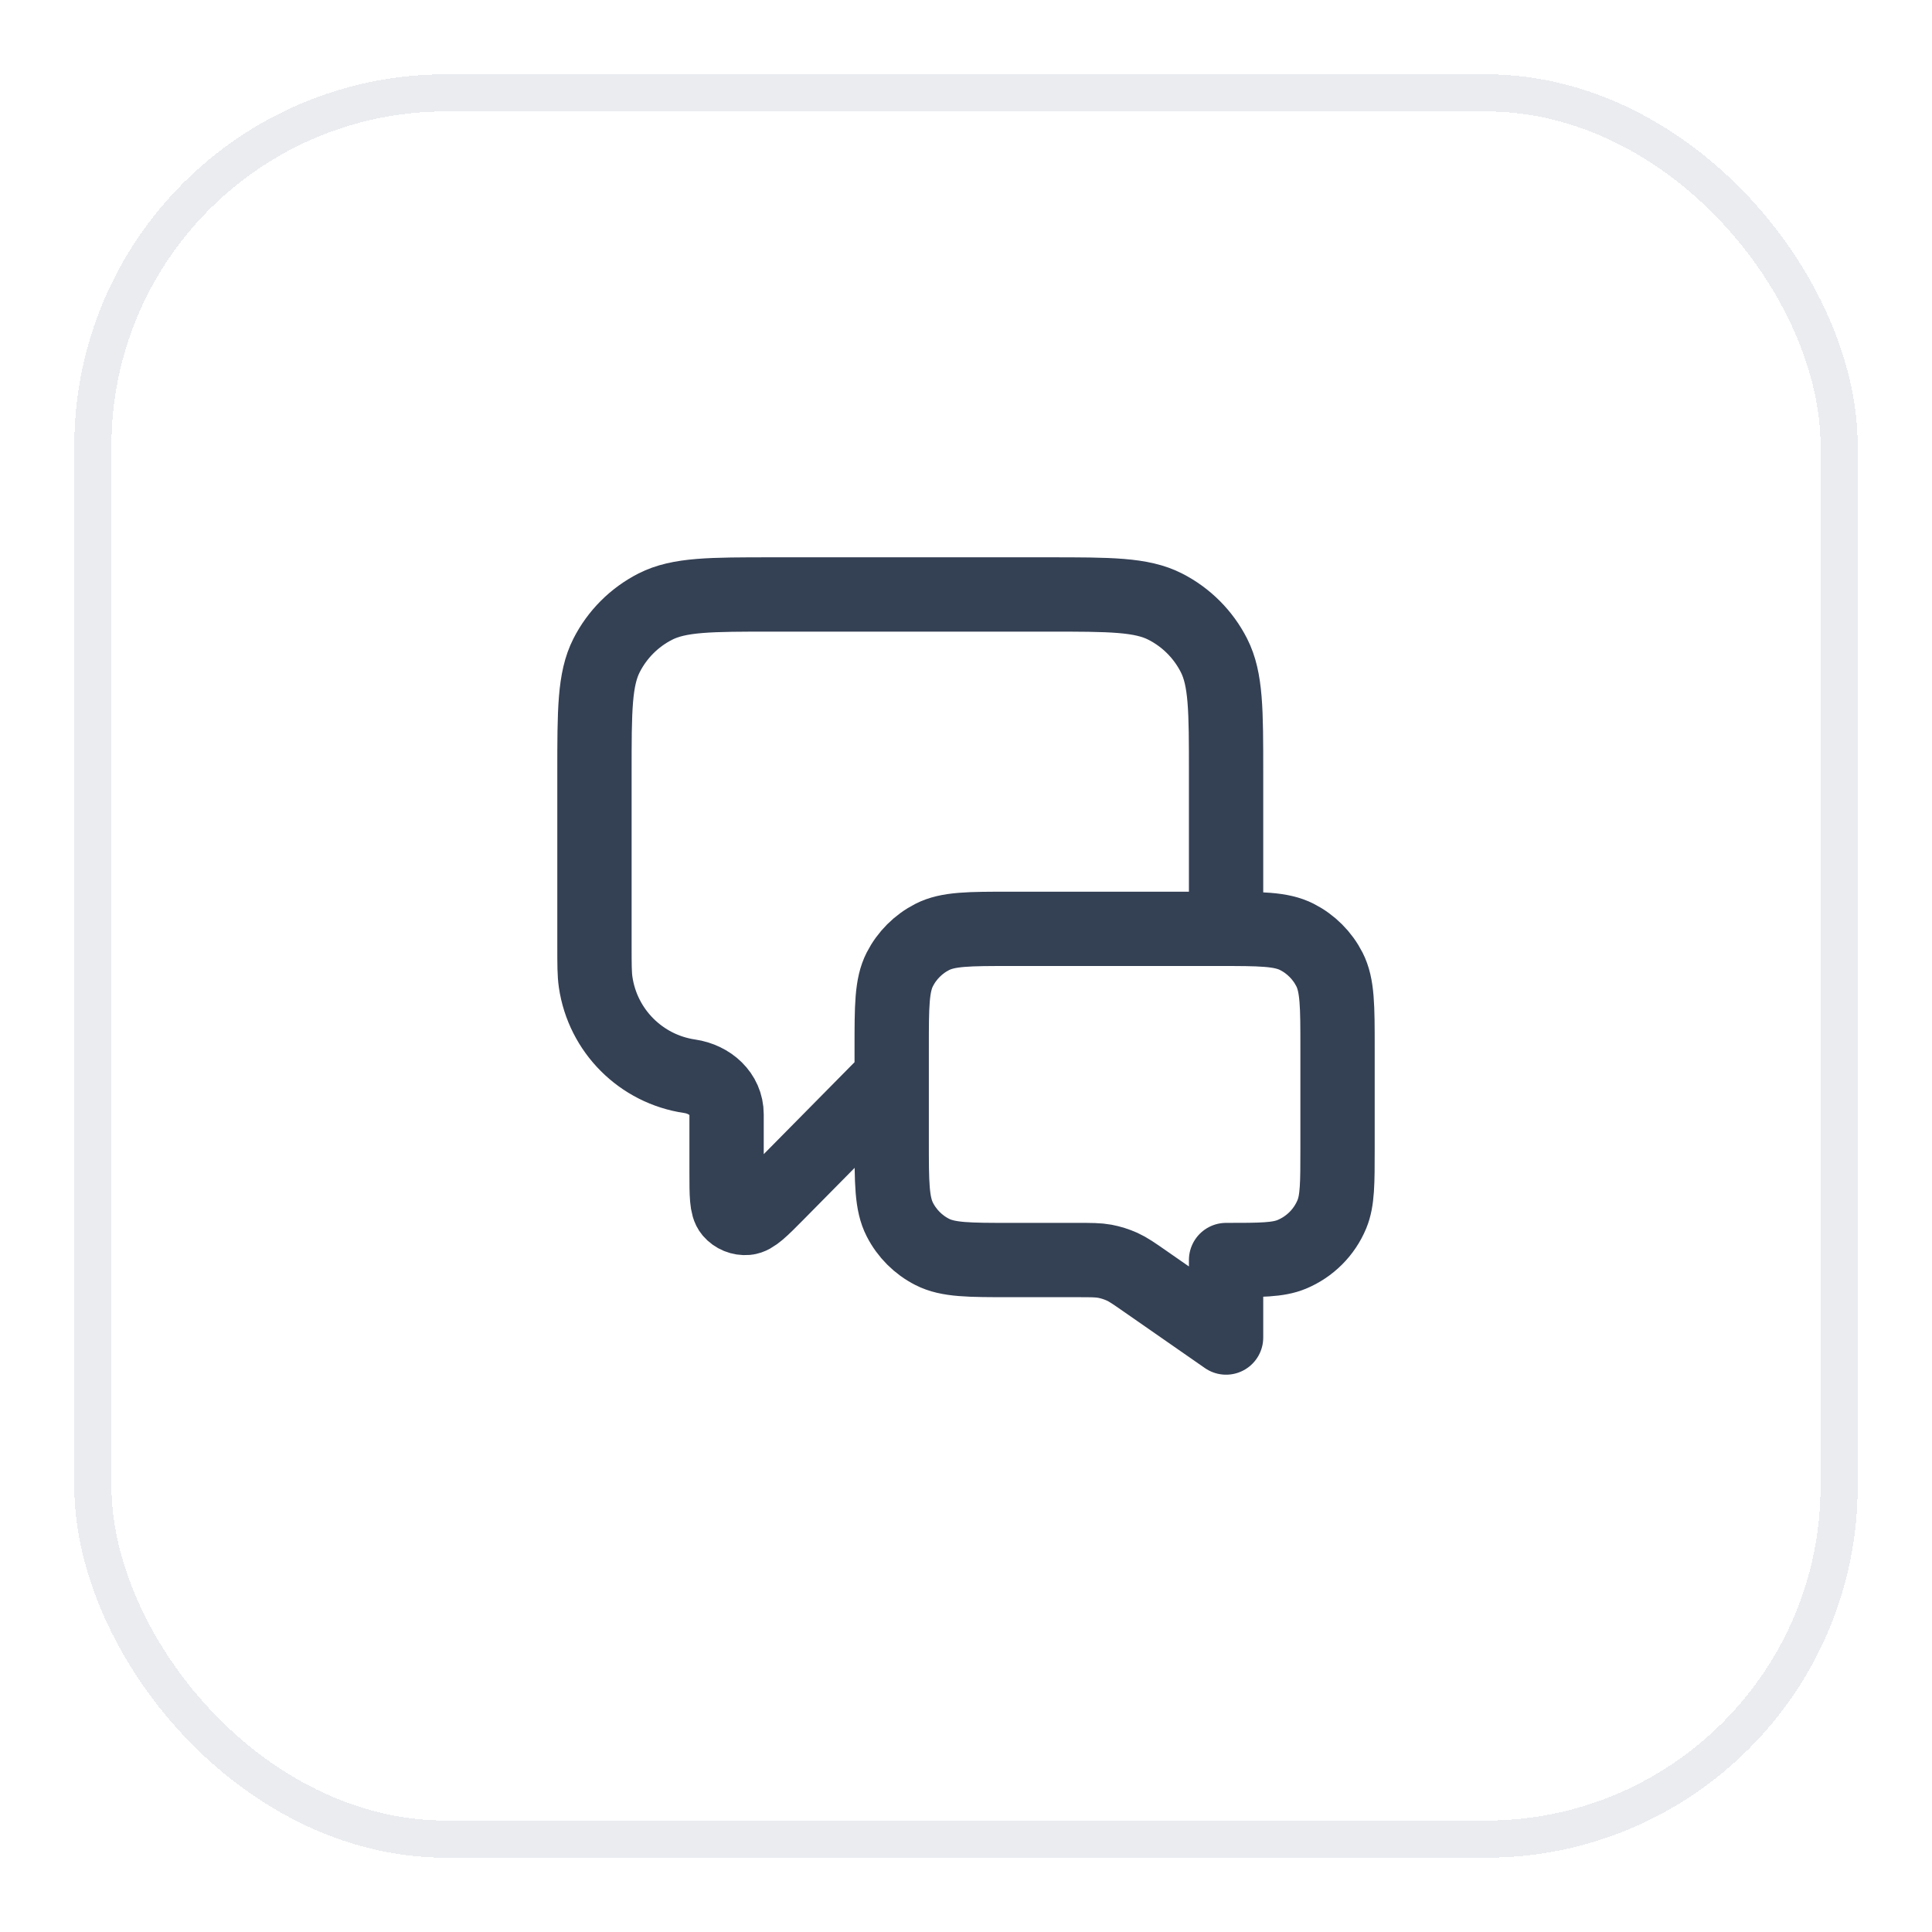 <svg width="52" height="52" viewBox="0 0 52 52" fill="none" xmlns="http://www.w3.org/2000/svg">
<g filter="url(#filter0_d_32971_423144)">
<rect x="2" y="1" width="48" height="48" rx="10" fill="white" shape-rendering="crispEdges"/>
<rect x="2.5" y="1.5" width="47" height="47" rx="9.5" stroke="#EAECF0" shape-rendering="crispEdges"/>
<path d="M24 28L20.925 31.114C20.496 31.548 20.281 31.765 20.097 31.78C19.937 31.794 19.78 31.73 19.676 31.608C19.556 31.467 19.556 31.162 19.556 30.552V28.992C19.556 28.444 19.107 28.048 18.565 27.968V27.968C17.254 27.776 16.224 26.746 16.032 25.435C16 25.219 16 24.96 16 24.444V19.8C16 18.12 16 17.28 16.327 16.638C16.615 16.073 17.073 15.615 17.638 15.327C18.28 15 19.12 15 20.8 15H28.2C29.88 15 30.72 15 31.362 15.327C31.927 15.615 32.385 16.073 32.673 16.638C33 17.28 33 18.12 33 19.8V24M33 35L30.824 33.487C30.518 33.274 30.365 33.168 30.198 33.092C30.05 33.026 29.895 32.977 29.736 32.947C29.556 32.914 29.369 32.914 28.997 32.914H27.2C26.08 32.914 25.52 32.914 25.092 32.696C24.716 32.505 24.41 32.199 24.218 31.822C24 31.394 24 30.834 24 29.714V27.2C24 26.08 24 25.52 24.218 25.092C24.41 24.716 24.716 24.41 25.092 24.218C25.52 24 26.08 24 27.2 24H32.8C33.92 24 34.48 24 34.908 24.218C35.284 24.41 35.59 24.716 35.782 25.092C36 25.52 36 26.08 36 27.2V29.914C36 30.846 36 31.312 35.848 31.68C35.645 32.17 35.255 32.559 34.765 32.762C34.398 32.914 33.932 32.914 33 32.914V35Z" stroke="#344054" stroke-width="2" stroke-linecap="round" stroke-linejoin="round"/>
</g>
<defs>
<filter id="filter0_d_32971_423144" x="0" y="0" width="52" height="52" filterUnits="userSpaceOnUse" color-interpolation-filters="sRGB">
<feFlood flood-opacity="0" result="BackgroundImageFix"/>
<feColorMatrix in="SourceAlpha" type="matrix" values="0 0 0 0 0 0 0 0 0 0 0 0 0 0 0 0 0 0 127 0" result="hardAlpha"/>
<feOffset dy="1"/>
<feGaussianBlur stdDeviation="1"/>
<feComposite in2="hardAlpha" operator="out"/>
<feColorMatrix type="matrix" values="0 0 0 0 0.063 0 0 0 0 0.094 0 0 0 0 0.157 0 0 0 0.05 0"/>
<feBlend mode="normal" in2="BackgroundImageFix" result="effect1_dropShadow_32971_423144"/>
<feBlend mode="normal" in="SourceGraphic" in2="effect1_dropShadow_32971_423144" result="shape"/>
</filter>
</defs>
</svg>
